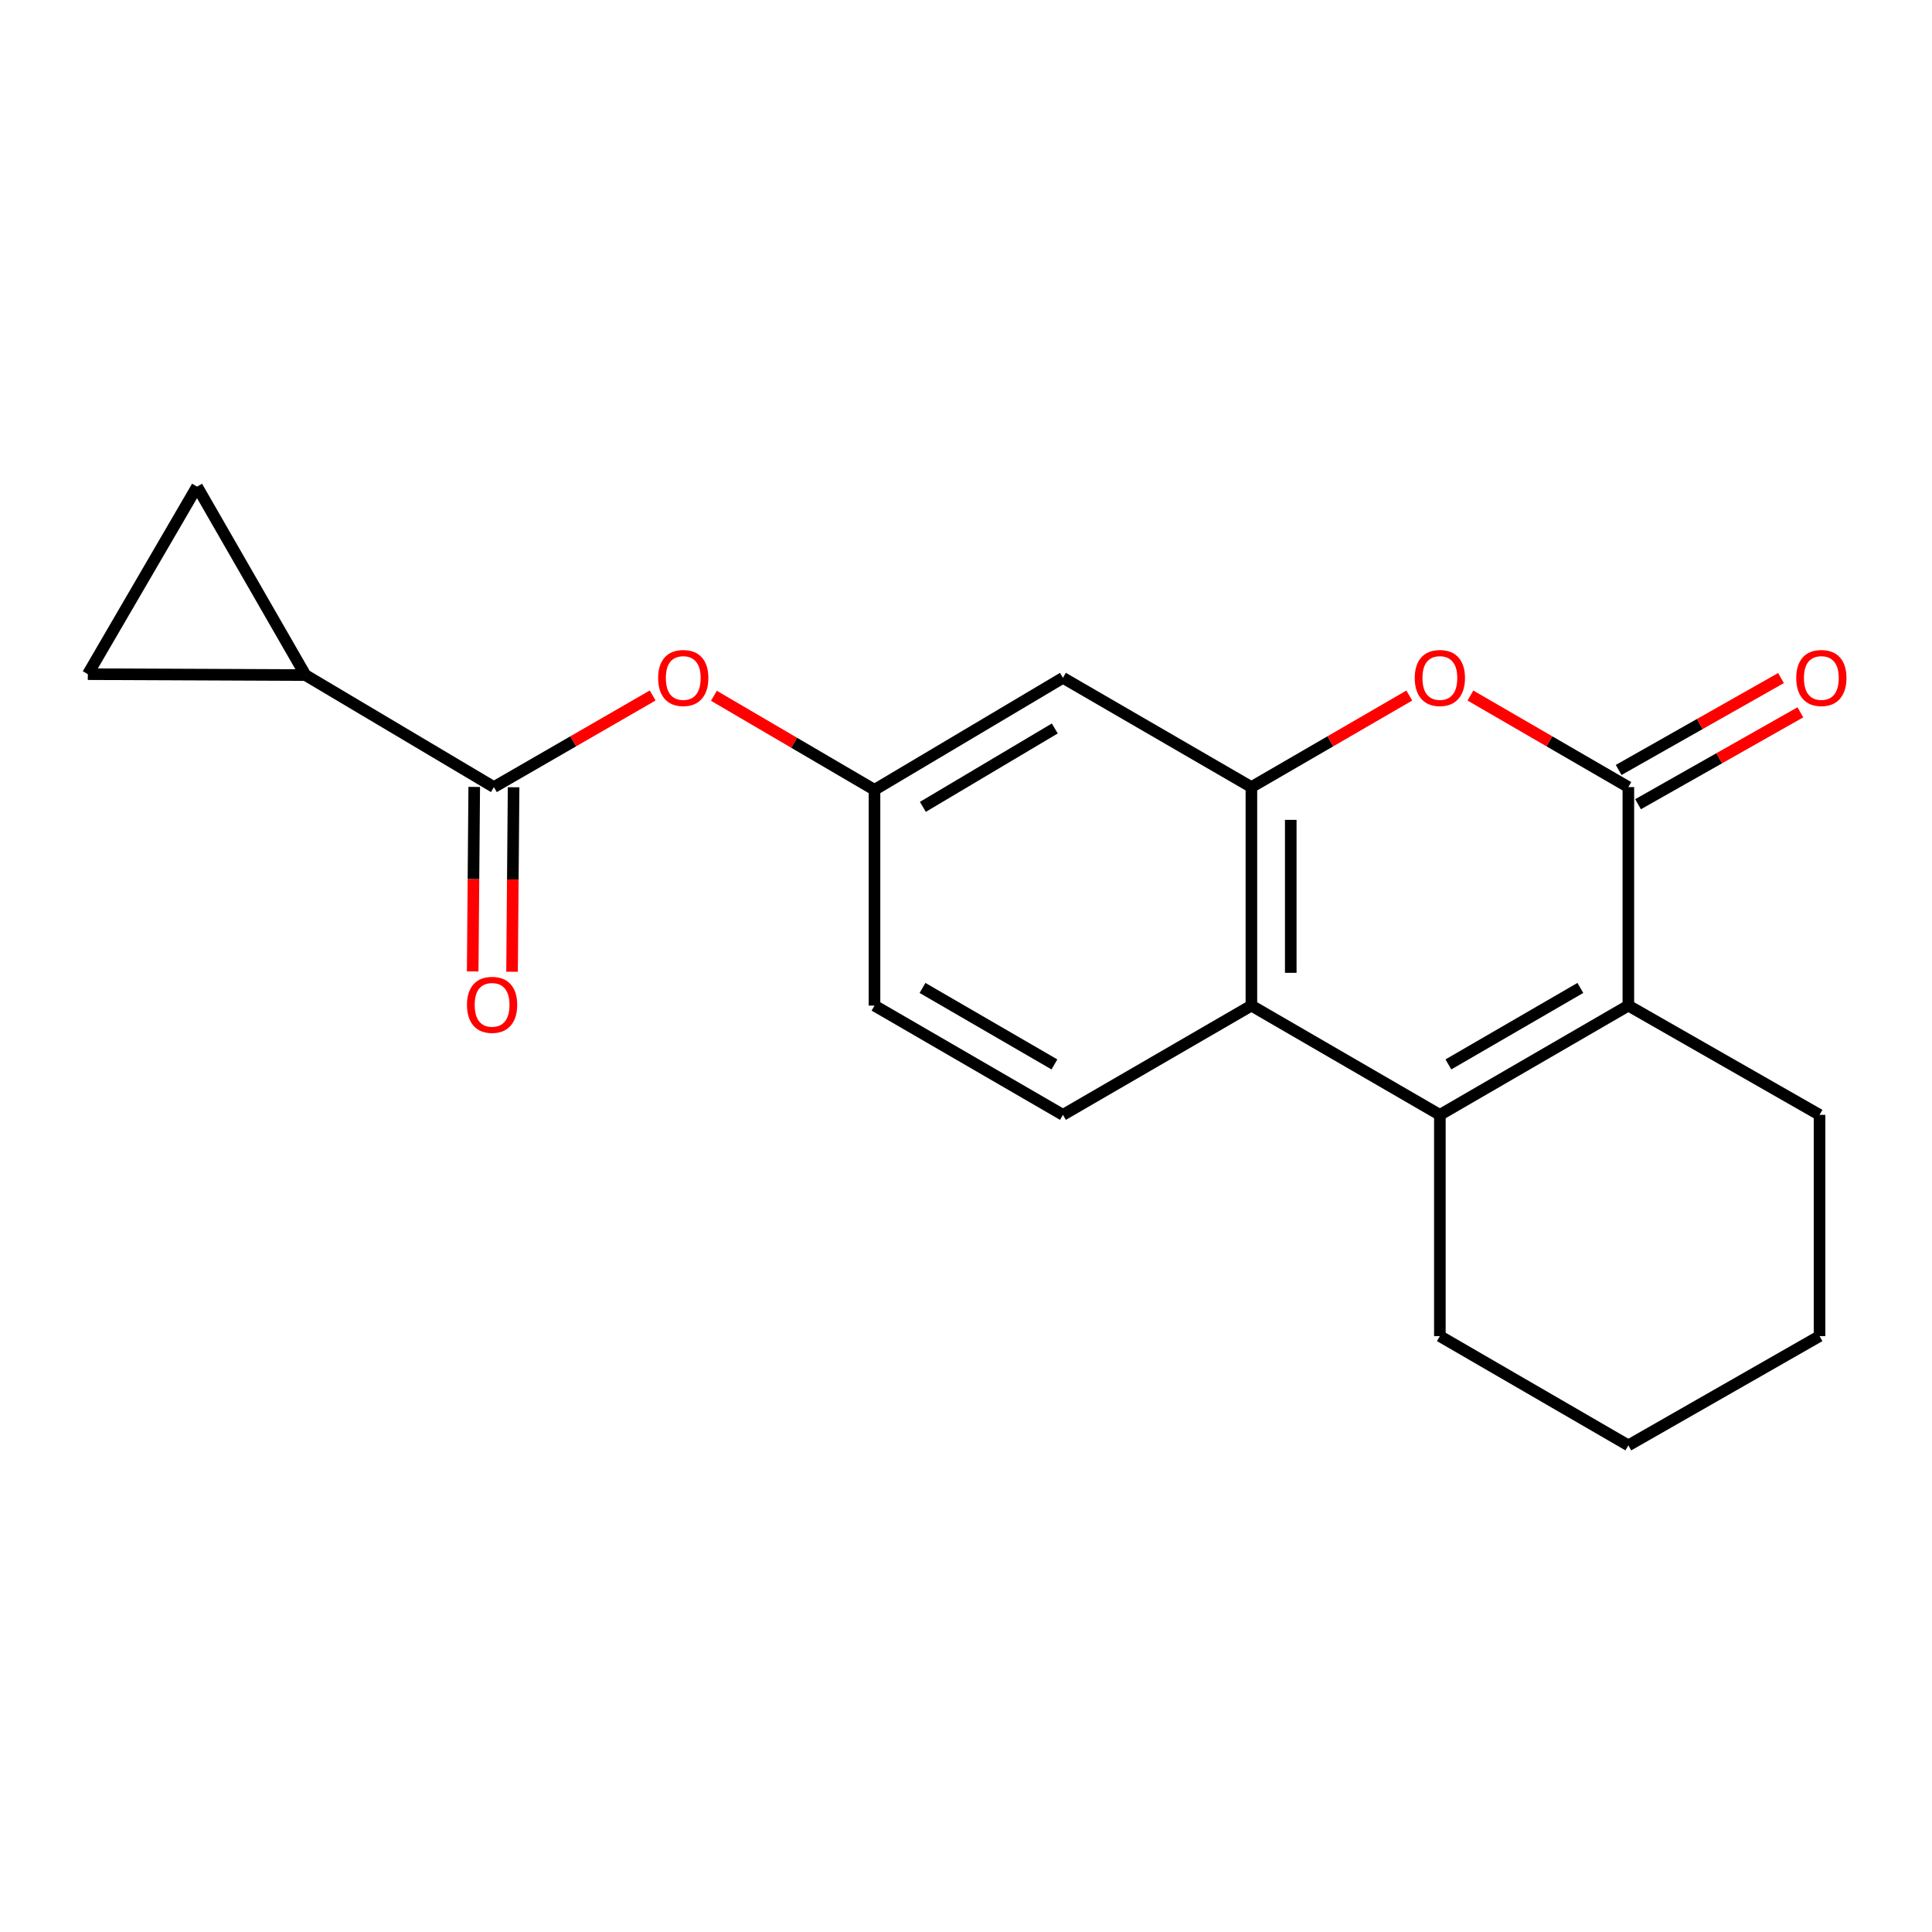 <?xml version='1.0' encoding='iso-8859-1'?>
<svg version='1.1' baseProfile='full'
              xmlns='http://www.w3.org/2000/svg'
                      xmlns:rdkit='http://www.rdkit.org/xml'
                      xmlns:xlink='http://www.w3.org/1999/xlink'
                  xml:space='preserve'
width='1000px' height='1000px' viewBox='0 0 1000 1000'>
<!-- END OF HEADER -->
<rect style='opacity:1.0;fill:#FFFFFF;stroke:none' width='1000' height='1000' x='0' y='0'> </rect>
<path class='bond-1' d='M 842.835,407.395 L 842.835,520.5' style='fill:none;fill-rule:evenodd;stroke:#000000;stroke-width:6px;stroke-linecap:butt;stroke-linejoin:miter;stroke-opacity:1' />
<path class='bond-3' d='M 842.835,407.395 L 801.963,383.704' style='fill:none;fill-rule:evenodd;stroke:#000000;stroke-width:6px;stroke-linecap:butt;stroke-linejoin:miter;stroke-opacity:1' />
<path class='bond-3' d='M 801.963,383.704 L 761.091,360.012' style='fill:none;fill-rule:evenodd;stroke:#FF0000;stroke-width:6px;stroke-linecap:butt;stroke-linejoin:miter;stroke-opacity:1' />
<path class='bond-13' d='M 847.854,416.261 L 889.866,392.477' style='fill:none;fill-rule:evenodd;stroke:#000000;stroke-width:6px;stroke-linecap:butt;stroke-linejoin:miter;stroke-opacity:1' />
<path class='bond-13' d='M 889.866,392.477 L 931.878,368.693' style='fill:none;fill-rule:evenodd;stroke:#FF0000;stroke-width:6px;stroke-linecap:butt;stroke-linejoin:miter;stroke-opacity:1' />
<path class='bond-13' d='M 837.816,398.53 L 879.828,374.746' style='fill:none;fill-rule:evenodd;stroke:#000000;stroke-width:6px;stroke-linecap:butt;stroke-linejoin:miter;stroke-opacity:1' />
<path class='bond-13' d='M 879.828,374.746 L 921.841,350.962' style='fill:none;fill-rule:evenodd;stroke:#FF0000;stroke-width:6px;stroke-linecap:butt;stroke-linejoin:miter;stroke-opacity:1' />
<path class='bond-0' d='M 745.272,577.052 L 842.835,520.5' style='fill:none;fill-rule:evenodd;stroke:#000000;stroke-width:6px;stroke-linecap:butt;stroke-linejoin:miter;stroke-opacity:1' />
<path class='bond-0' d='M 749.688,550.941 L 817.982,511.355' style='fill:none;fill-rule:evenodd;stroke:#000000;stroke-width:6px;stroke-linecap:butt;stroke-linejoin:miter;stroke-opacity:1' />
<path class='bond-16' d='M 745.272,577.052 L 745.272,691.571' style='fill:none;fill-rule:evenodd;stroke:#000000;stroke-width:6px;stroke-linecap:butt;stroke-linejoin:miter;stroke-opacity:1' />
<path class='bond-20' d='M 745.272,577.052 L 647.72,520.5' style='fill:none;fill-rule:evenodd;stroke:#000000;stroke-width:6px;stroke-linecap:butt;stroke-linejoin:miter;stroke-opacity:1' />
<path class='bond-17' d='M 842.835,520.5 L 941.79,577.052' style='fill:none;fill-rule:evenodd;stroke:#000000;stroke-width:6px;stroke-linecap:butt;stroke-linejoin:miter;stroke-opacity:1' />
<path class='bond-2' d='M 647.72,407.395 L 688.587,383.704' style='fill:none;fill-rule:evenodd;stroke:#000000;stroke-width:6px;stroke-linecap:butt;stroke-linejoin:miter;stroke-opacity:1' />
<path class='bond-2' d='M 688.587,383.704 L 729.453,360.013' style='fill:none;fill-rule:evenodd;stroke:#FF0000;stroke-width:6px;stroke-linecap:butt;stroke-linejoin:miter;stroke-opacity:1' />
<path class='bond-4' d='M 647.72,407.395 L 647.72,520.5' style='fill:none;fill-rule:evenodd;stroke:#000000;stroke-width:6px;stroke-linecap:butt;stroke-linejoin:miter;stroke-opacity:1' />
<path class='bond-4' d='M 668.095,424.361 L 668.095,503.534' style='fill:none;fill-rule:evenodd;stroke:#000000;stroke-width:6px;stroke-linecap:butt;stroke-linejoin:miter;stroke-opacity:1' />
<path class='bond-9' d='M 647.72,407.395 L 550.18,350.843' style='fill:none;fill-rule:evenodd;stroke:#000000;stroke-width:6px;stroke-linecap:butt;stroke-linejoin:miter;stroke-opacity:1' />
<path class='bond-11' d='M 647.72,520.5 L 550.18,577.052' style='fill:none;fill-rule:evenodd;stroke:#000000;stroke-width:6px;stroke-linecap:butt;stroke-linejoin:miter;stroke-opacity:1' />
<path class='bond-5' d='M 255.646,407.395 L 296.734,383.686' style='fill:none;fill-rule:evenodd;stroke:#000000;stroke-width:6px;stroke-linecap:butt;stroke-linejoin:miter;stroke-opacity:1' />
<path class='bond-5' d='M 296.734,383.686 L 337.822,359.977' style='fill:none;fill-rule:evenodd;stroke:#FF0000;stroke-width:6px;stroke-linecap:butt;stroke-linejoin:miter;stroke-opacity:1' />
<path class='bond-6' d='M 255.646,407.395 L 158.095,349.428' style='fill:none;fill-rule:evenodd;stroke:#000000;stroke-width:6px;stroke-linecap:butt;stroke-linejoin:miter;stroke-opacity:1' />
<path class='bond-14' d='M 245.459,407.31 L 245.061,455.057' style='fill:none;fill-rule:evenodd;stroke:#000000;stroke-width:6px;stroke-linecap:butt;stroke-linejoin:miter;stroke-opacity:1' />
<path class='bond-14' d='M 245.061,455.057 L 244.663,502.803' style='fill:none;fill-rule:evenodd;stroke:#FF0000;stroke-width:6px;stroke-linecap:butt;stroke-linejoin:miter;stroke-opacity:1' />
<path class='bond-14' d='M 265.834,407.48 L 265.435,455.227' style='fill:none;fill-rule:evenodd;stroke:#000000;stroke-width:6px;stroke-linecap:butt;stroke-linejoin:miter;stroke-opacity:1' />
<path class='bond-14' d='M 265.435,455.227 L 265.037,502.973' style='fill:none;fill-rule:evenodd;stroke:#FF0000;stroke-width:6px;stroke-linecap:butt;stroke-linejoin:miter;stroke-opacity:1' />
<path class='bond-7' d='M 158.095,349.428 L 101.995,251.876' style='fill:none;fill-rule:evenodd;stroke:#000000;stroke-width:6px;stroke-linecap:butt;stroke-linejoin:miter;stroke-opacity:1' />
<path class='bond-8' d='M 158.095,349.428 L 45.455,348.952' style='fill:none;fill-rule:evenodd;stroke:#000000;stroke-width:6px;stroke-linecap:butt;stroke-linejoin:miter;stroke-opacity:1' />
<path class='bond-23' d='M 101.995,251.876 L 45.455,348.952' style='fill:none;fill-rule:evenodd;stroke:#000000;stroke-width:6px;stroke-linecap:butt;stroke-linejoin:miter;stroke-opacity:1' />
<path class='bond-12' d='M 550.18,350.843 L 452.64,408.81' style='fill:none;fill-rule:evenodd;stroke:#000000;stroke-width:6px;stroke-linecap:butt;stroke-linejoin:miter;stroke-opacity:1' />
<path class='bond-12' d='M 545.958,377.053 L 477.68,417.63' style='fill:none;fill-rule:evenodd;stroke:#000000;stroke-width:6px;stroke-linecap:butt;stroke-linejoin:miter;stroke-opacity:1' />
<path class='bond-10' d='M 369.519,360.135 L 411.079,384.472' style='fill:none;fill-rule:evenodd;stroke:#FF0000;stroke-width:6px;stroke-linecap:butt;stroke-linejoin:miter;stroke-opacity:1' />
<path class='bond-10' d='M 411.079,384.472 L 452.64,408.81' style='fill:none;fill-rule:evenodd;stroke:#000000;stroke-width:6px;stroke-linecap:butt;stroke-linejoin:miter;stroke-opacity:1' />
<path class='bond-22' d='M 550.18,577.052 L 452.64,520.5' style='fill:none;fill-rule:evenodd;stroke:#000000;stroke-width:6px;stroke-linecap:butt;stroke-linejoin:miter;stroke-opacity:1' />
<path class='bond-22' d='M 545.769,550.942 L 477.491,511.356' style='fill:none;fill-rule:evenodd;stroke:#000000;stroke-width:6px;stroke-linecap:butt;stroke-linejoin:miter;stroke-opacity:1' />
<path class='bond-15' d='M 452.64,408.81 L 452.64,520.5' style='fill:none;fill-rule:evenodd;stroke:#000000;stroke-width:6px;stroke-linecap:butt;stroke-linejoin:miter;stroke-opacity:1' />
<path class='bond-21' d='M 745.272,691.571 L 842.835,748.124' style='fill:none;fill-rule:evenodd;stroke:#000000;stroke-width:6px;stroke-linecap:butt;stroke-linejoin:miter;stroke-opacity:1' />
<path class='bond-19' d='M 941.79,577.052 L 941.79,691.571' style='fill:none;fill-rule:evenodd;stroke:#000000;stroke-width:6px;stroke-linecap:butt;stroke-linejoin:miter;stroke-opacity:1' />
<path class='bond-18' d='M 842.835,748.124 L 941.79,691.571' style='fill:none;fill-rule:evenodd;stroke:#000000;stroke-width:6px;stroke-linecap:butt;stroke-linejoin:miter;stroke-opacity:1' />
<path  class='atom-4' d='M 732.272 350.923
Q 732.272 344.123, 735.632 340.323
Q 738.992 336.523, 745.272 336.523
Q 751.552 336.523, 754.912 340.323
Q 758.272 344.123, 758.272 350.923
Q 758.272 357.803, 754.872 361.723
Q 751.472 365.603, 745.272 365.603
Q 739.032 365.603, 735.632 361.723
Q 732.272 357.843, 732.272 350.923
M 745.272 362.403
Q 749.592 362.403, 751.912 359.523
Q 754.272 356.603, 754.272 350.923
Q 754.272 345.363, 751.912 342.563
Q 749.592 339.723, 745.272 339.723
Q 740.952 339.723, 738.592 342.523
Q 736.272 345.323, 736.272 350.923
Q 736.272 356.643, 738.592 359.523
Q 740.952 362.403, 745.272 362.403
' fill='#FF0000'/>
<path  class='atom-11' d='M 340.651 350.923
Q 340.651 344.123, 344.011 340.323
Q 347.371 336.523, 353.651 336.523
Q 359.931 336.523, 363.291 340.323
Q 366.651 344.123, 366.651 350.923
Q 366.651 357.803, 363.251 361.723
Q 359.851 365.603, 353.651 365.603
Q 347.411 365.603, 344.011 361.723
Q 340.651 357.843, 340.651 350.923
M 353.651 362.403
Q 357.971 362.403, 360.291 359.523
Q 362.651 356.603, 362.651 350.923
Q 362.651 345.363, 360.291 342.563
Q 357.971 339.723, 353.651 339.723
Q 349.331 339.723, 346.971 342.523
Q 344.651 345.323, 344.651 350.923
Q 344.651 356.643, 346.971 359.523
Q 349.331 362.403, 353.651 362.403
' fill='#FF0000'/>
<path  class='atom-14' d='M 929.729 350.923
Q 929.729 344.123, 933.089 340.323
Q 936.449 336.523, 942.729 336.523
Q 949.009 336.523, 952.369 340.323
Q 955.729 344.123, 955.729 350.923
Q 955.729 357.803, 952.329 361.723
Q 948.929 365.603, 942.729 365.603
Q 936.489 365.603, 933.089 361.723
Q 929.729 357.843, 929.729 350.923
M 942.729 362.403
Q 947.049 362.403, 949.369 359.523
Q 951.729 356.603, 951.729 350.923
Q 951.729 345.363, 949.369 342.563
Q 947.049 339.723, 942.729 339.723
Q 938.409 339.723, 936.049 342.523
Q 933.729 345.323, 933.729 350.923
Q 933.729 356.643, 936.049 359.523
Q 938.409 362.403, 942.729 362.403
' fill='#FF0000'/>
<path  class='atom-15' d='M 241.707 520.104
Q 241.707 513.304, 245.067 509.504
Q 248.427 505.704, 254.707 505.704
Q 260.987 505.704, 264.347 509.504
Q 267.707 513.304, 267.707 520.104
Q 267.707 526.984, 264.307 530.904
Q 260.907 534.784, 254.707 534.784
Q 248.467 534.784, 245.067 530.904
Q 241.707 527.024, 241.707 520.104
M 254.707 531.584
Q 259.027 531.584, 261.347 528.704
Q 263.707 525.784, 263.707 520.104
Q 263.707 514.544, 261.347 511.744
Q 259.027 508.904, 254.707 508.904
Q 250.387 508.904, 248.027 511.704
Q 245.707 514.504, 245.707 520.104
Q 245.707 525.824, 248.027 528.704
Q 250.387 531.584, 254.707 531.584
' fill='#FF0000'/>
</svg>
